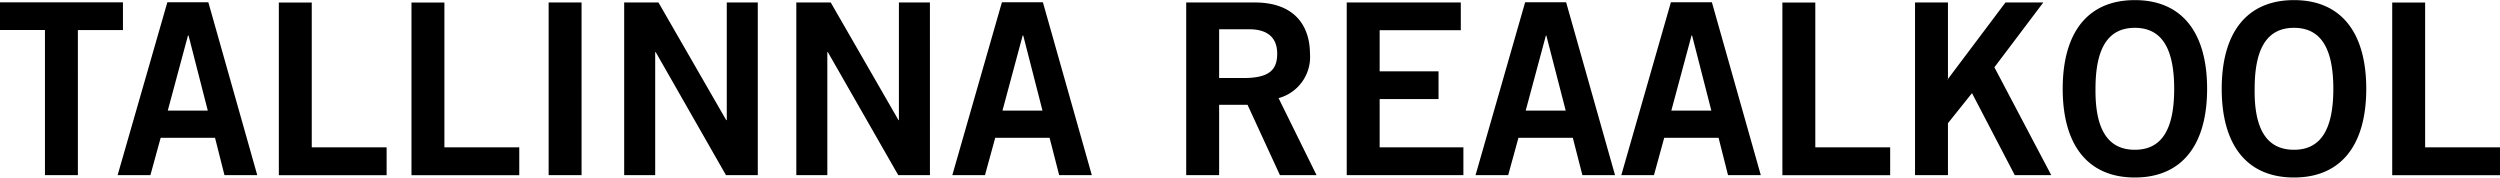 <svg xmlns="http://www.w3.org/2000/svg" width="183" height="13" viewBox="0 0 183 13">
<defs>
    <style>
      .cls-1 {
        fill-rule: evenodd;
      }
    </style>
  </defs>
  <path id="logo" class="cls-1" d="M4680,511.818v-2.031h-5.48v-10.6h-2.41v12.636H4680Zm-9.79-6.318c0-4.13-1.85-6.492-5.29-6.492s-5.29,2.362-5.29,6.492,1.85,6.493,5.29,6.493S4670.21,509.63,4670.21,505.5Zm-2.41,0c0,2.958-.91,4.463-2.88,4.463-1.99,0-2.92-1.5-2.88-4.463,0-2.957.91-4.463,2.88-4.463S4667.8,502.543,4667.8,505.5Zm-9.24,0c0-4.13-1.85-6.492-5.29-6.492s-5.28,2.362-5.28,6.492,1.85,6.493,5.28,6.493S4658.56,509.63,4658.56,505.5Zm-2.41,0c0,2.958-.9,4.463-2.88,4.463s-2.91-1.5-2.88-4.463c0-2.957.91-4.463,2.88-4.463S4656.15,502.543,4656.15,505.5Zm-16.56,6.318v-3.8l1.76-2.2,3.13,6h2.67l-4.16-7.893,3.58-4.743h-2.77l-4.25,5.653h0.04v-5.653h-2.41v12.636h2.41Zm-4.23,0v-2.031h-5.48v-10.6h-2.41v12.636h7.89Zm-19.68,0h2.39l0.75-2.73h3.98l0.69,2.73h2.4l-3.58-12.653h-3Zm5.14-10.221h0.04l1.41,5.5h-2.93Zm-15.81,10.221h2.39l0.75-2.73h3.98l0.7,2.73h2.39l-3.58-12.653h-3Zm5.15-10.221h0.03l1.42,5.5h-2.93Zm-6.04,10.221v-2.031h-6.13v-3.534h4.31v-2.03h-4.31v-3.011h5.94v-2.03h-8.35v12.636h8.54Zm-17.88-10.676h2.2c1.33,0,2.05.6,2.05,1.786s-0.58,1.784-2.47,1.784h-1.78v-3.57Zm0,10.676v-5.145h2.08l2.37,5.145h2.68l-2.78-5.635a3.118,3.118,0,0,0,2.3-3.255c-0.01-2.083-1.17-3.746-4.03-3.746h-5.03v12.636h2.41Zm-19.53,0h2.39l0.75-2.73h3.98l0.7,2.73h2.39l-3.58-12.653h-3Zm5.15-10.221h0.04l1.41,5.5h-2.93Zm-14.3,10.221v-9h0.04l5.15,9h2.32V499.182h-2.27v8.611h-0.03l-4.96-8.611h-2.52v12.636h2.27Zm-12.6,0v-9H4545l5.14,9h2.33V499.182h-2.27v8.611h-0.04l-4.96-8.611h-2.51v12.636h2.27Zm-5.39,0V499.182h-2.41v12.636h2.41Zm-4.56,0v-2.031h-5.48v-10.6h-2.41v12.636h7.89Zm-9.71,0v-2.031h-5.48v-10.6h-2.41v12.636h7.89Zm-19.69,0h2.4l0.75-2.73h3.98l0.69,2.73h2.4l-3.58-12.653h-3Zm5.15-10.221h0.04l1.41,5.5h-2.93Zm-13.77-2.432v2.03h3.3v10.623h2.41V501.2h3.3v-2.03h-9.01Z" transform="translate(-4497 -499)"/>
</svg>
